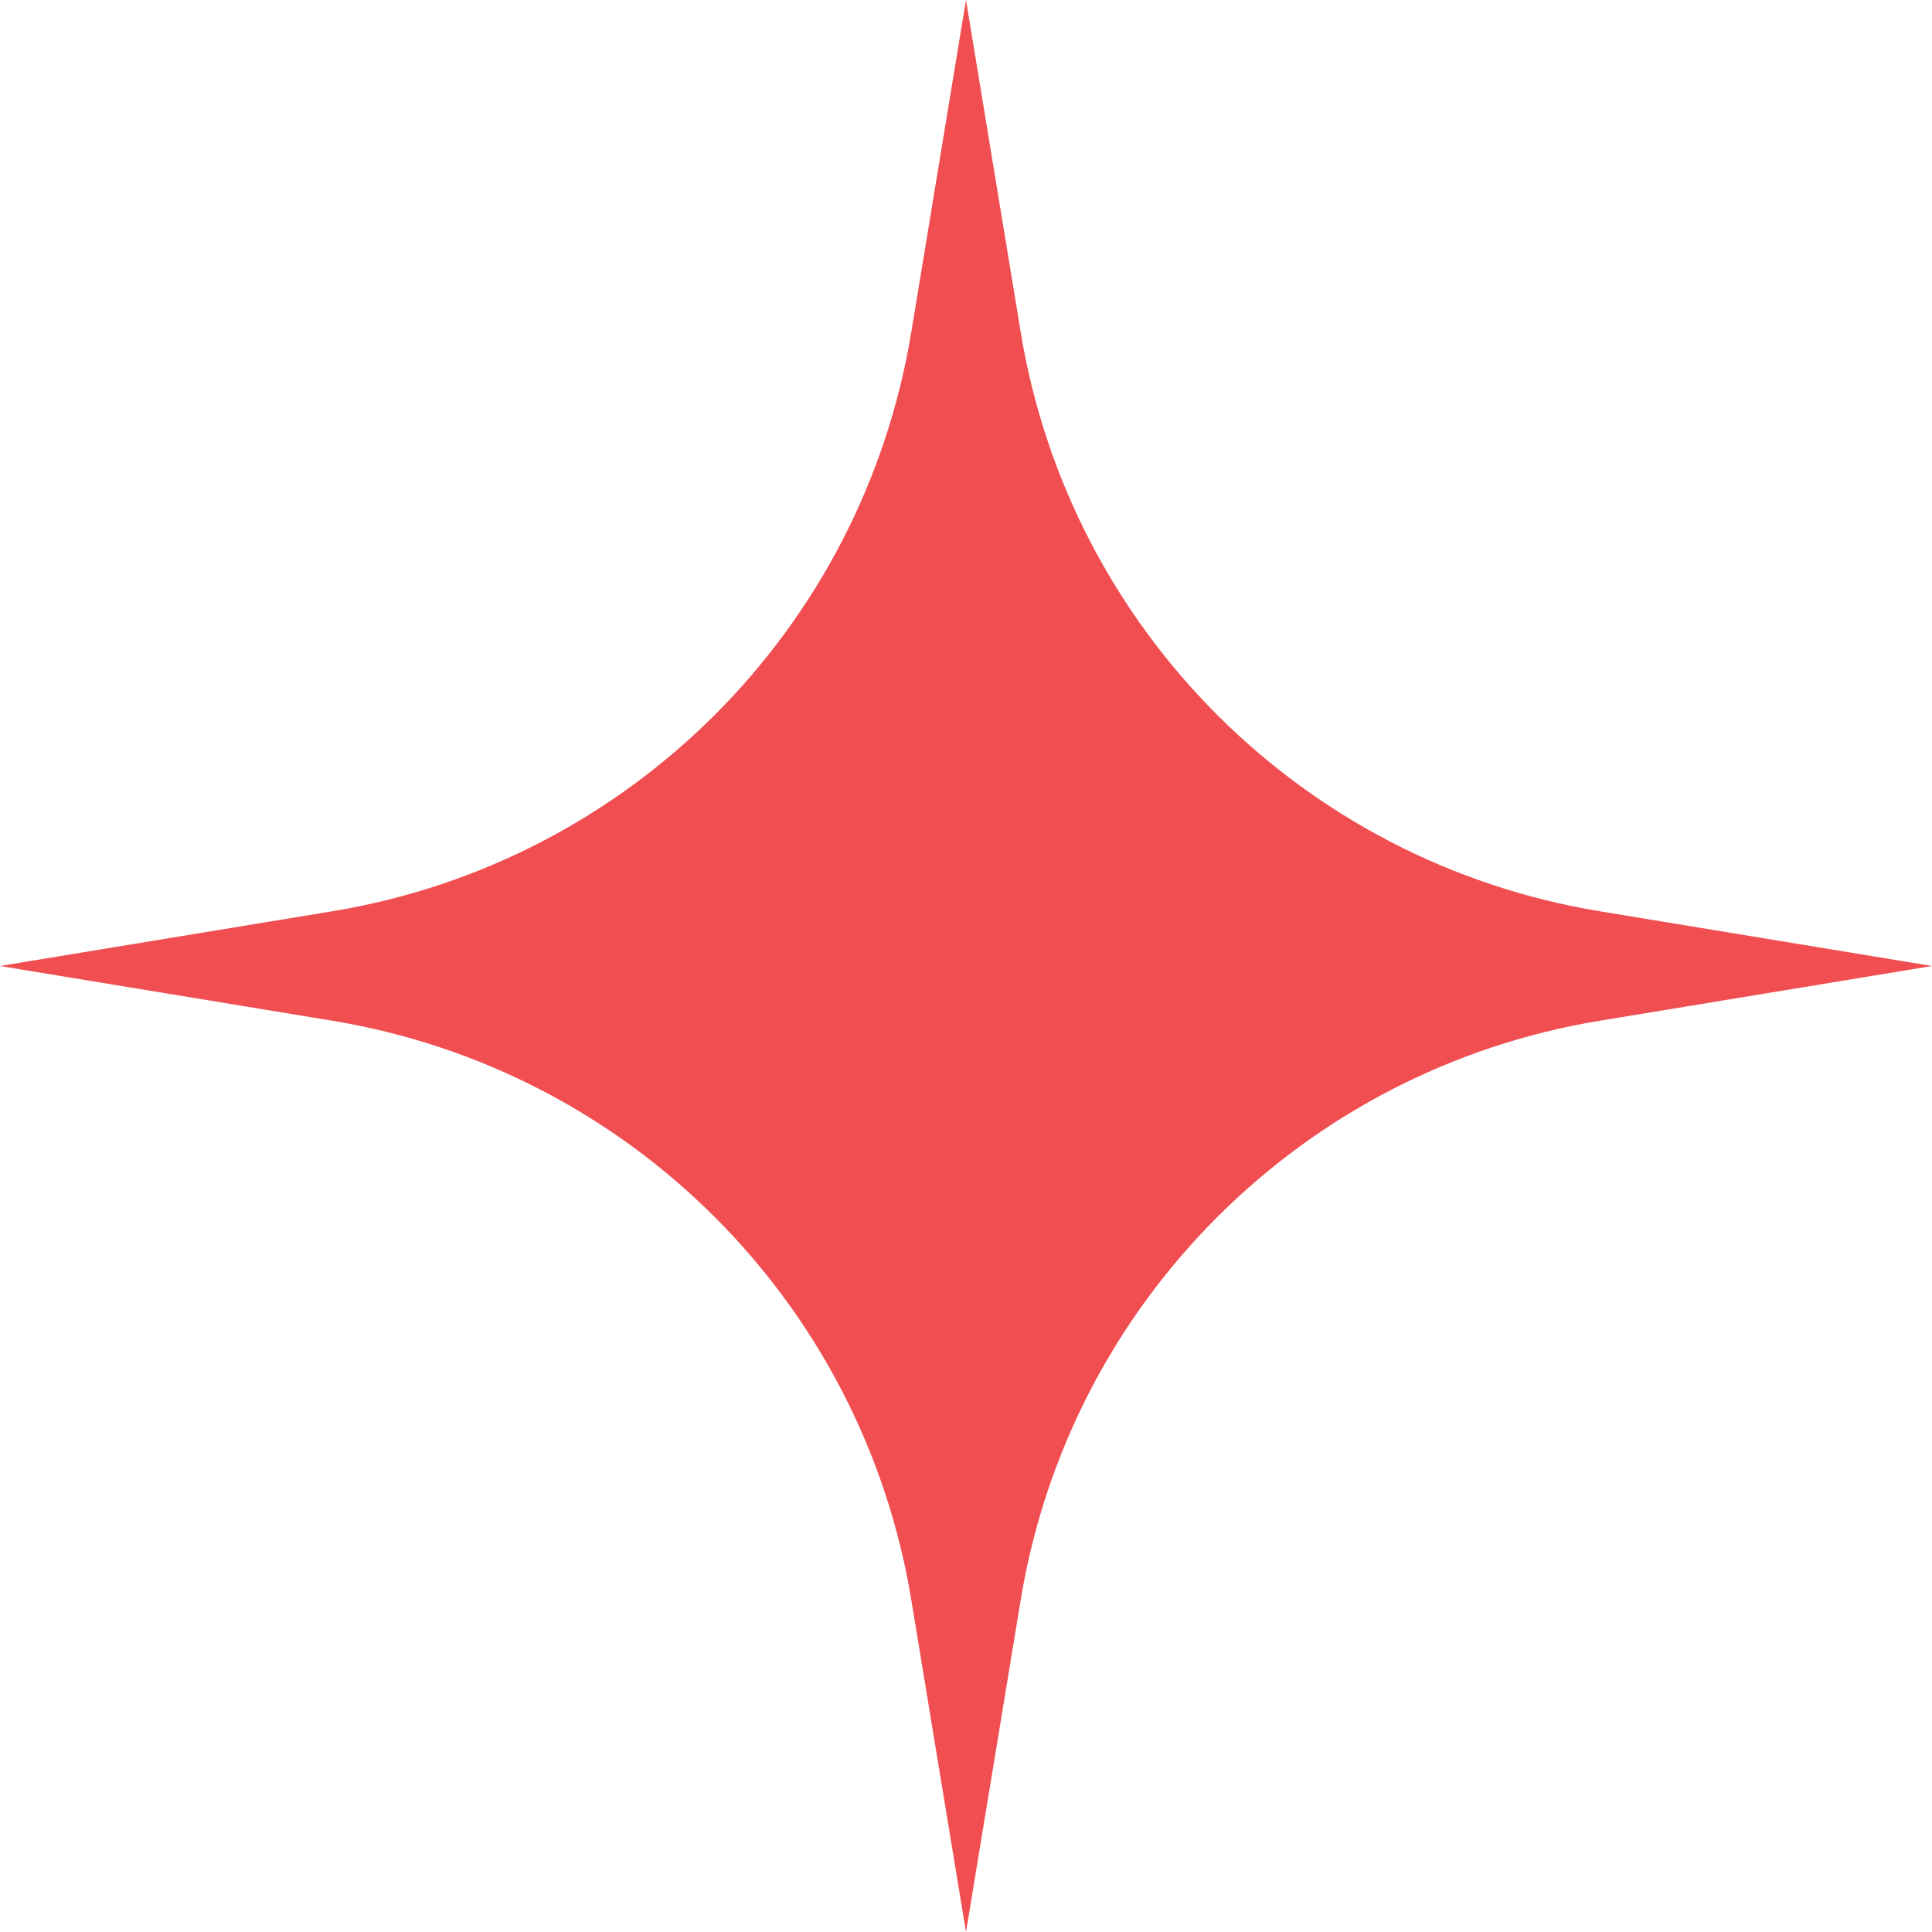 <?xml version="1.0" encoding="UTF-8"?> <svg xmlns="http://www.w3.org/2000/svg" width="70" height="70" viewBox="0 0 70 70" fill="none"> <path d="M35 0L36.983 12.038C38.756 22.805 47.195 31.244 57.962 33.017L70 35L57.962 36.983C47.195 38.756 38.756 47.195 36.983 57.962L35 70L33.017 57.962C31.244 47.195 22.805 38.756 12.038 36.983L0 35L12.038 33.017C22.805 31.244 31.244 22.805 33.017 12.038L35 0Z" fill="#F04E50"></path> </svg> 